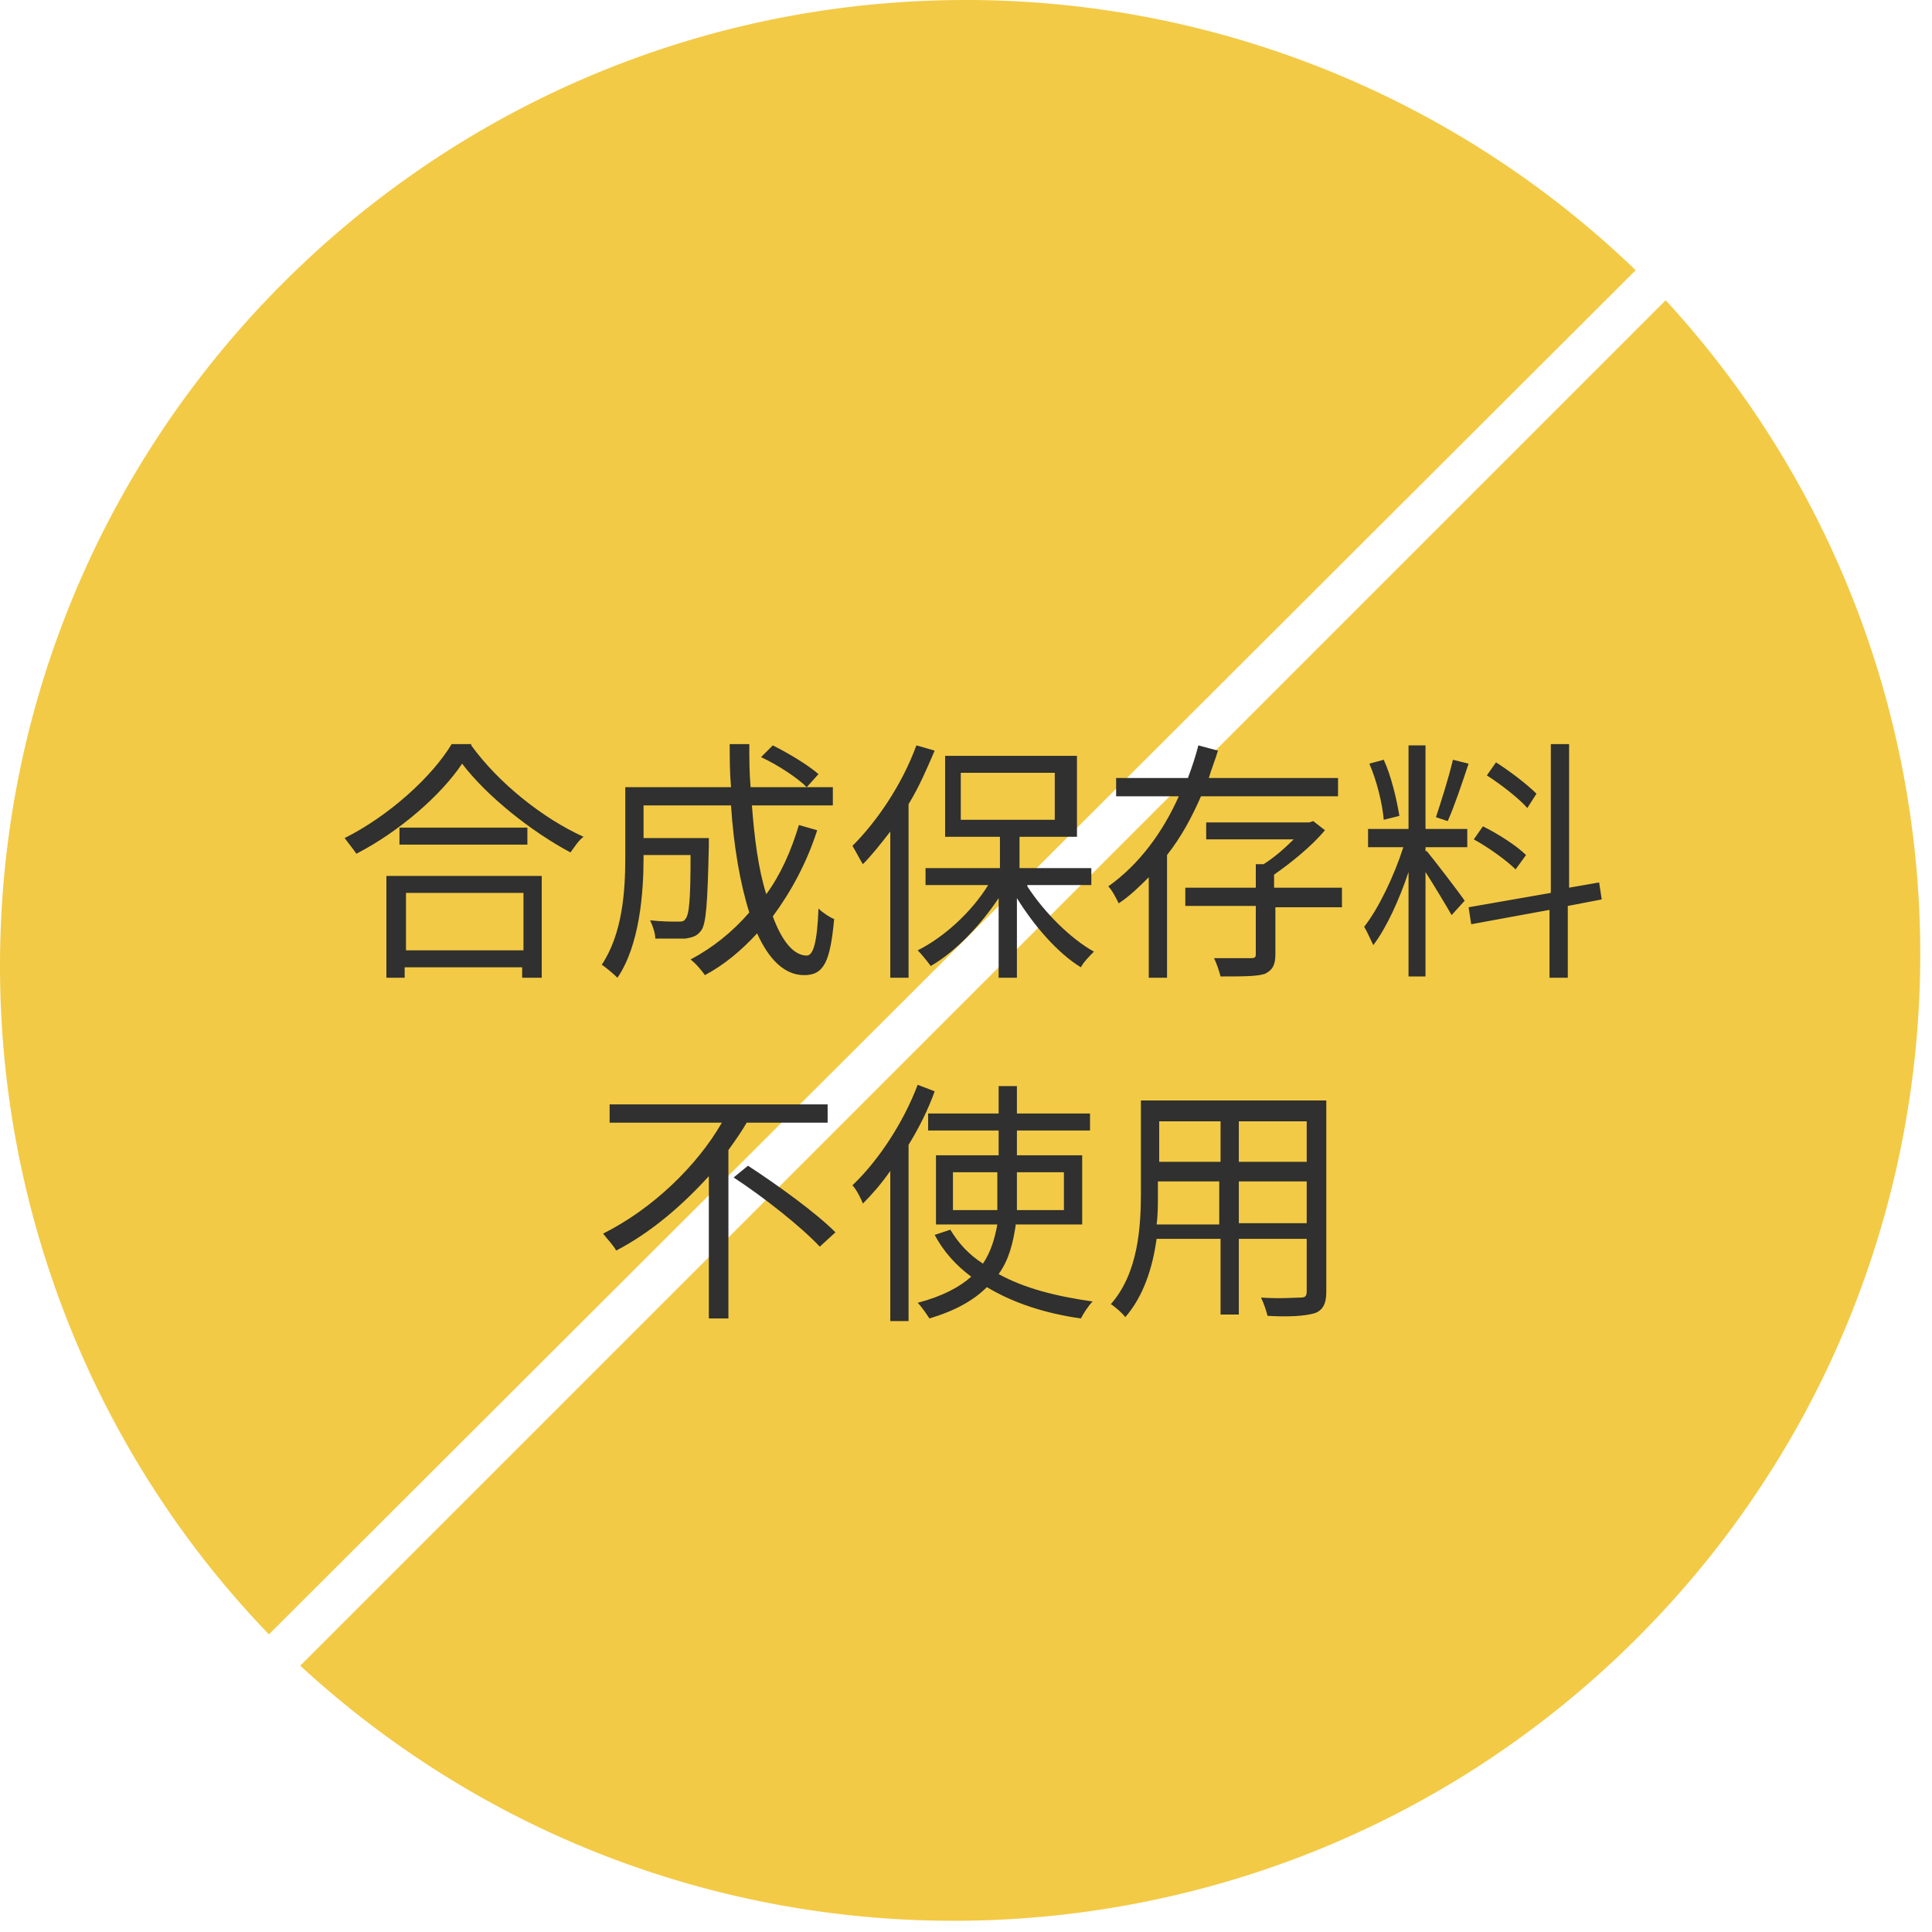 <svg version="1.1" id="レイヤー_1" xmlns="http://www.w3.org/2000/svg" x="0" y="0" viewBox="0 0 148 148" style="enable-background:new 0 0 148 148" xml:space="preserve"><style>.st0{fill:#f3ca45}.st1{fill:#2f302f}</style><g id="レイヤー_2_1_"><g id="レイヤー_1-2"><path class="st0" d="M74 0C33.1 0 0 33.2 0 74c0 19.1 7.4 37.5 20.6 51.2L125.3 20.7A73.933 73.933 0 0 0 74 0zM23 127.6c30.1 27.7 76.9 25.7 104.6-4.4 26-28.3 26-71.9 0-100.2L23 127.6z"/></g></g><path class="st1" d="M36.1 57.1c2.1 2.9 5.5 5.6 8.6 7-.4.3-.7.8-1 1.2-3-1.6-6.4-4.3-8.3-6.8-1.6 2.4-4.8 5.2-8.1 6.9-.2-.3-.6-.8-.9-1.2 3.4-1.7 6.7-4.7 8.2-7.2h1.5zm-6.5 10h11.9v7.8H40v-.8h-9v.8h-1.4v-7.8zm10.8-3.7v1.3h-9.8v-1.3h9.8zm-9.3 5v4.4h9v-4.4h-9zM62.6 63.6c-.8 2.5-2 4.7-3.4 6.6.7 1.9 1.6 3 2.6 3 .5 0 .8-1 .9-3.6.3.3.9.7 1.2.8-.3 3.3-.8 4.3-2.3 4.3-1.5 0-2.7-1.2-3.6-3.2-1.2 1.3-2.5 2.4-4 3.2-.2-.3-.7-.9-1.1-1.2 1.7-.9 3.2-2.1 4.5-3.6-.7-2.2-1.2-5.1-1.4-8.2h-6.7v2.5h5v.6c-.1 4.4-.2 6-.6 6.5-.3.4-.6.5-1.2.6h-2.3c0-.4-.2-1-.4-1.4.9.1 1.7.1 2.1.1.3 0 .5 0 .6-.2.3-.3.4-1.5.4-4.9h-3.6v.2c0 2.7-.3 6.7-2 9.2-.3-.3-.9-.8-1.2-1 1.6-2.4 1.8-5.7 1.8-8.2v-5.4H56c-.1-1.1-.1-2.2-.1-3.3h1.5c0 1.1 0 2.2.1 3.3h6.3v1.4h-6.2c.2 2.6.5 4.9 1.1 6.8 1.1-1.5 1.9-3.3 2.5-5.3l1.4.4zm-3.4-6.5c1.2.6 2.7 1.5 3.5 2.2l-.9 1c-.7-.7-2.2-1.7-3.5-2.3l.9-.9zM71.6 57.5c-.6 1.4-1.2 2.8-2 4.1v13.3h-1.4V63.7c-.7.9-1.4 1.8-2.1 2.5-.2-.3-.6-1.1-.8-1.4 1.9-1.9 3.8-4.7 4.9-7.7l1.4.4zm7.1 10.4c1.3 2 3.3 4 5.1 5-.3.3-.8.8-1 1.2-1.8-1.1-3.6-3.2-4.9-5.3v6.1h-1.4v-6.1c-1.4 2.1-3.3 4.1-5.2 5.2-.3-.4-.7-.9-1-1.2 2-1 4.1-2.9 5.4-5h-4.8v-1.3h5.7v-2.4h-4.2v-6.2h10.1v6.2h-4.4v2.4h5.5v1.3h-4.9zm-5.1-5.1h7.2v-3.6h-7.2v3.6zM92 61c-.7 1.6-1.5 3.1-2.6 4.5v9.4H88v-7.7c-.7.7-1.4 1.4-2.3 2-.2-.4-.5-1-.8-1.3 2.4-1.7 4.2-4.2 5.4-6.9h-4.8v-1.4H91c.3-.8.6-1.7.8-2.5l1.5.4c-.2.7-.5 1.4-.7 2.1h9.9V61H92zm10.9 8.5h-5.2v3.6c0 .8-.2 1.2-.8 1.5-.6.2-1.7.2-3.4.2-.1-.4-.3-1-.5-1.4h2.8c.4 0 .4-.1.4-.4v-3.6h-5.4V68h5.4v-1.8h.6c.8-.5 1.6-1.2 2.3-1.9h-6.7V63h7.9l.3-.1.9.7c-1 1.2-2.6 2.5-3.9 3.4v1h5.2v1.5zM109.3 65.2c.5.6 2.5 3.2 2.9 3.8l-1 1.1c-.4-.7-1.3-2.2-2-3.3v8h-1.3v-8c-.7 2.1-1.7 4.3-2.7 5.6-.2-.4-.5-1.1-.7-1.4 1.1-1.4 2.3-3.9 3-6.1h-2.7v-1.4h3.1v-6.4h1.3v6.4h3.2v1.4h-3.2v.3zm-3.3-2.4c-.1-1.2-.5-2.9-1.1-4.3l1.1-.3c.6 1.3 1 3.1 1.2 4.3l-1.2.3zm6.5-4.3c-.5 1.5-1.1 3.3-1.6 4.4l-.9-.3c.4-1.2 1-3.1 1.3-4.4l1.2.3zm7.6 10.9v5.5h-1.4v-5.2l-6 1.1-.2-1.3 6.3-1.1V57h1.4v11l2.3-.4.2 1.3-2.6.5zm-4-2.8c-.7-.7-2.1-1.7-3.2-2.3l.7-1c1.2.6 2.6 1.5 3.3 2.2l-.8 1.1zm.9-4.7c-.6-.7-2-1.8-3.1-2.5l.7-1c1.1.7 2.4 1.7 3.1 2.4l-.7 1.1zM57.2 86c-.4.7-.9 1.4-1.4 2.1V101h-1.5V90.1c-2 2.2-4.4 4.3-7.1 5.7-.2-.4-.7-.9-1-1.3 3.8-1.9 7.2-5.2 9.1-8.5h-8.6v-1.4h16.7V86h-6.2zm.1 3.3c2.3 1.5 5.2 3.6 6.7 5.1l-1.2 1.1c-1.4-1.5-4.3-3.8-6.6-5.3l1.1-.9zM71.6 83.6c-.5 1.4-1.2 2.8-2 4.1v13.5h-1.4V89.7c-.7 1-1.4 1.8-2.1 2.5-.1-.3-.5-1.1-.8-1.4 2-1.9 3.9-4.8 5-7.7l1.3.5zm6.2 10.3c-.2 1.3-.5 2.6-1.3 3.7 2 1.1 4.4 1.7 7.2 2.1-.3.3-.7.9-.9 1.3-2.8-.4-5.2-1.2-7.2-2.4-1 1-2.4 1.8-4.4 2.4-.2-.3-.6-.9-.9-1.2 1.9-.5 3.2-1.2 4.1-2-1.2-.9-2.1-1.9-2.8-3.2l1.2-.4c.6 1 1.4 1.9 2.5 2.6.6-.9.9-1.9 1.1-3h-4.7v-5.3h4.8v-1.9h-5.4v-1.3h5.4v-2.1h1.4v2.1h5.6v1.3h-5.6v1.9h5v5.3h-5.1zm-1.4-1.2v-2.9H73v2.9h3.4zm1.5-2.9v2.9h3.6v-2.9h-3.6zM101.6 99c0 .9-.3 1.4-.9 1.6-.7.2-1.8.3-3.6.2-.1-.4-.3-1-.5-1.4 1.4.1 2.7 0 3 0 .4 0 .5-.1.5-.5v-4h-5.2v5.8h-1.4v-5.8h-4.9c-.3 2.2-1 4.4-2.4 6-.2-.3-.8-.8-1.1-1 2.1-2.4 2.3-5.9 2.3-8.6v-7h14.2V99zm-8.2-5.3v-3.2h-4.7v1.2c0 .6 0 1.4-.1 2.1h4.8zm-4.6-7.8V89h4.7v-3.1h-4.7zm11.3 0h-5.2V89h5.2v-3.1zm0 7.8v-3.2h-5.2v3.2h5.2z"/></svg>
